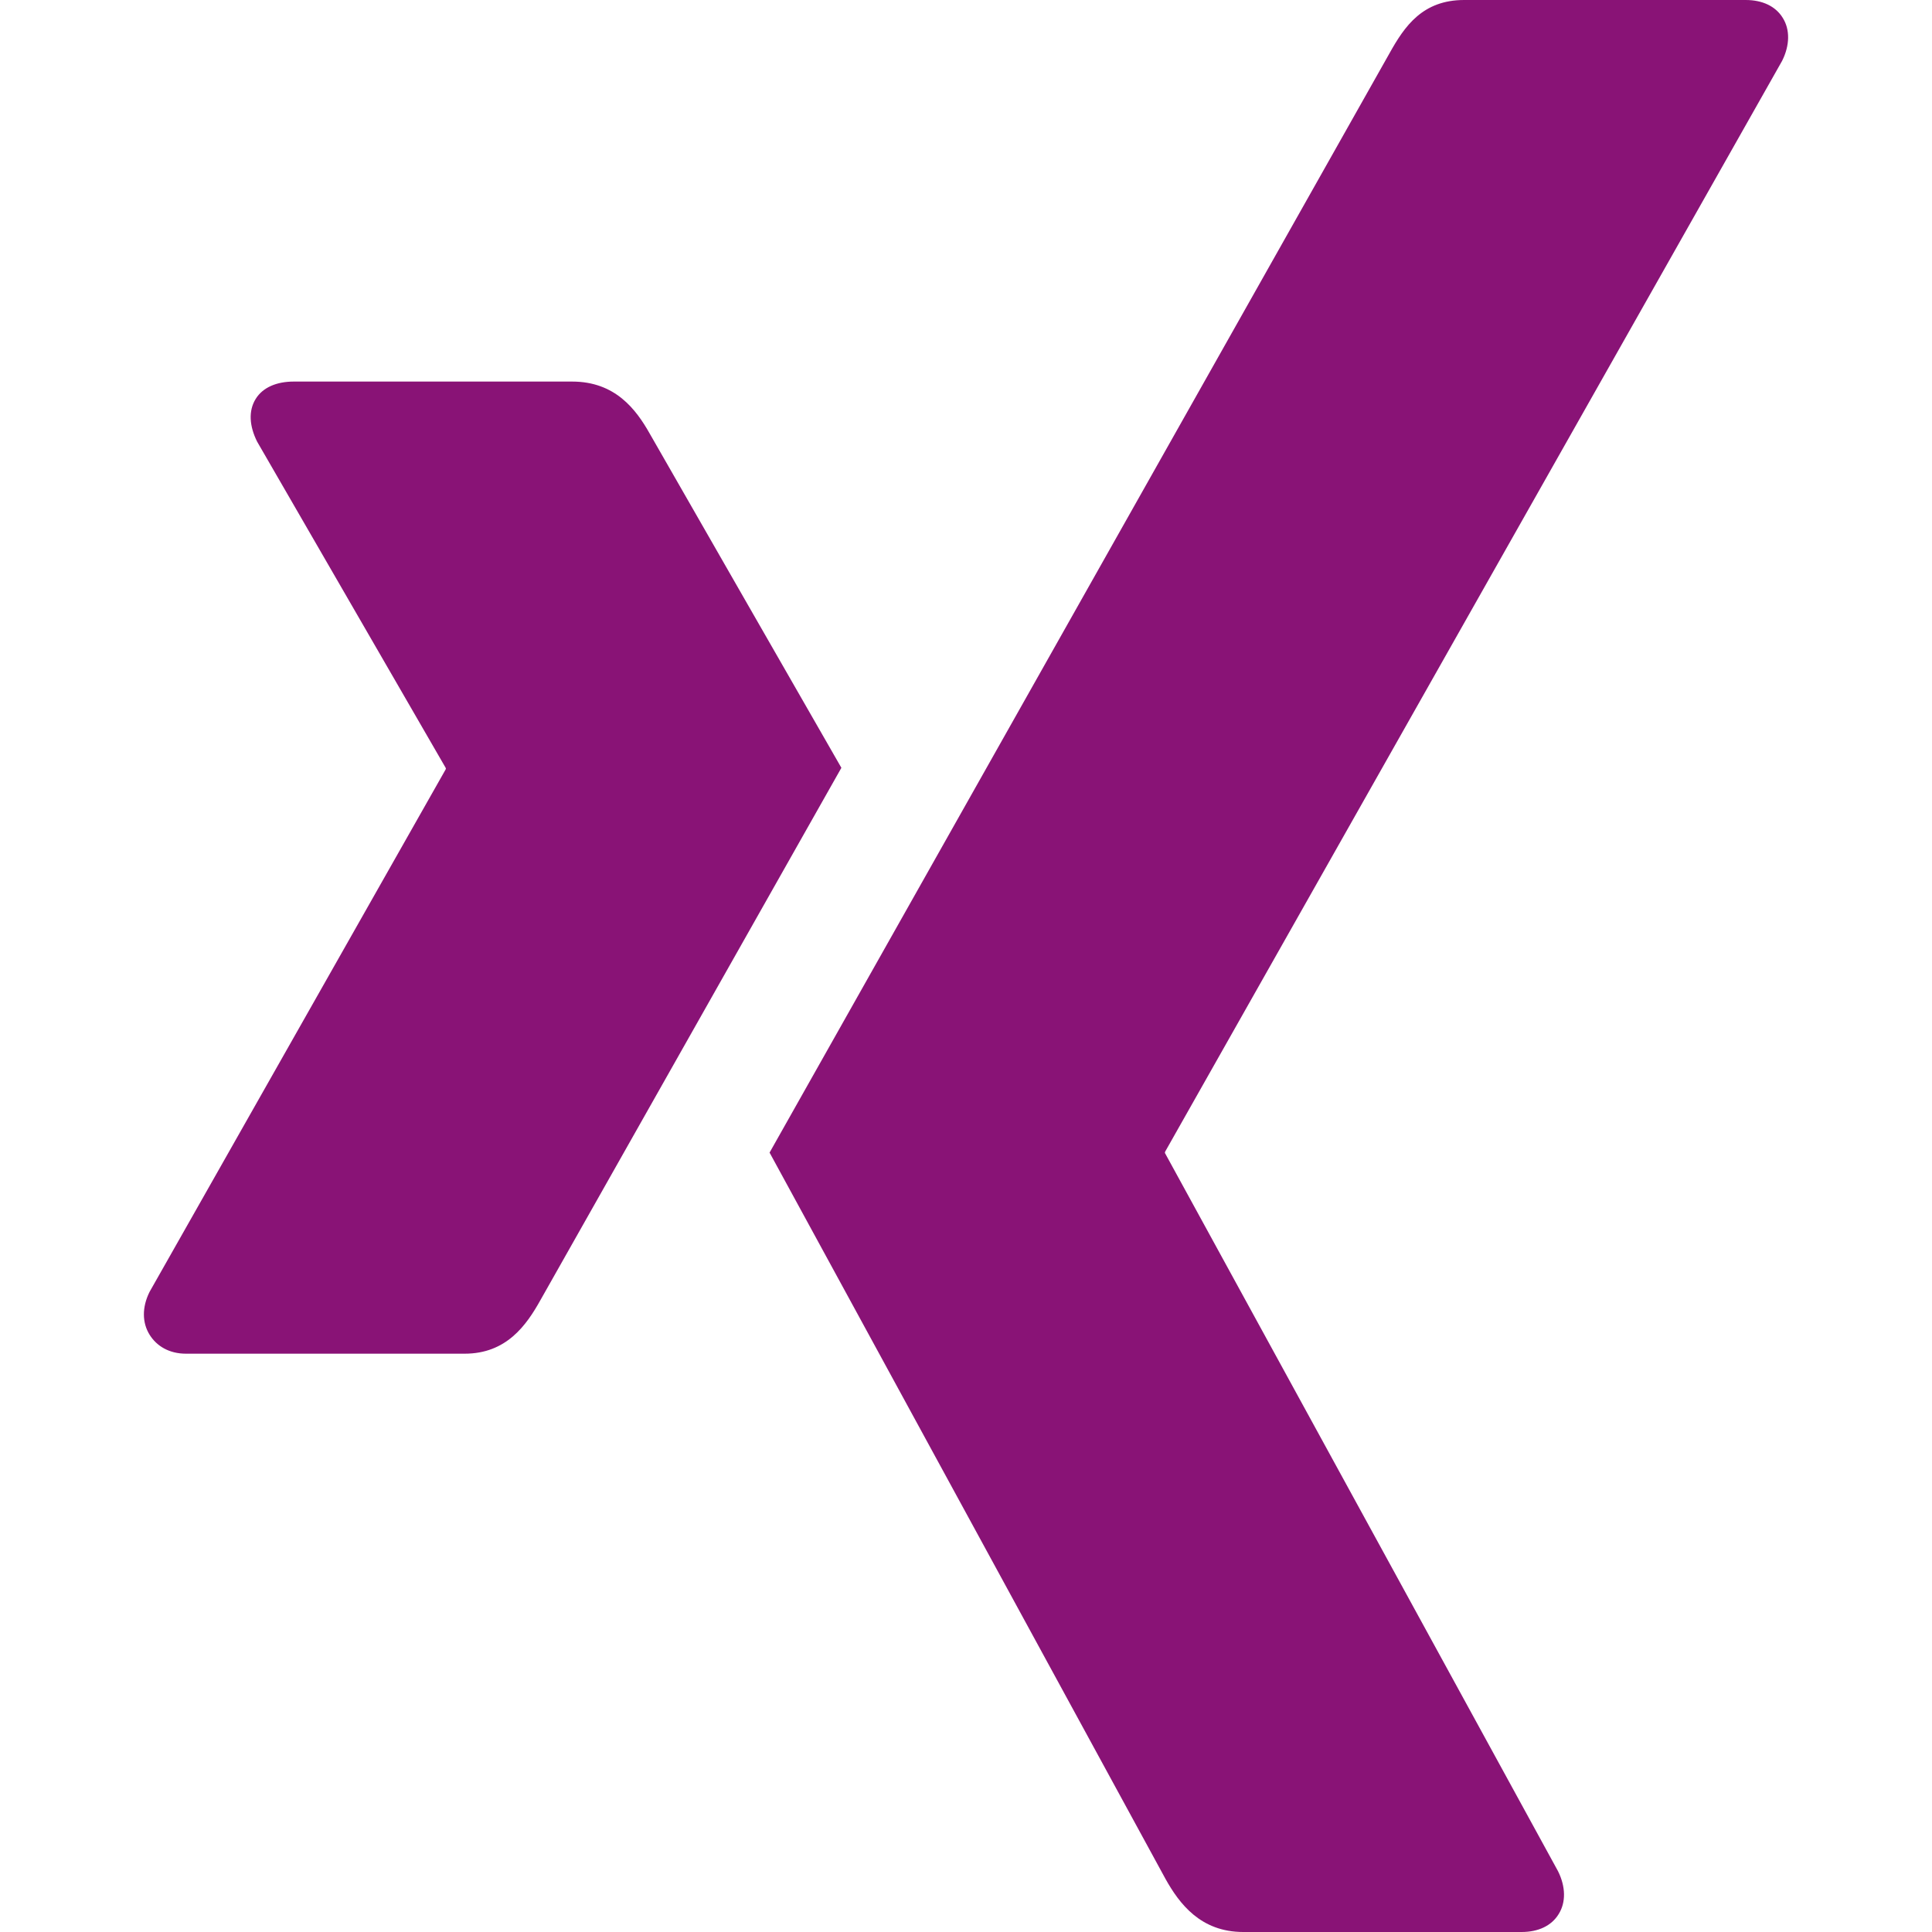 <svg width="12" height="12" viewBox="0 0 12 12" fill="none" xmlns="http://www.w3.org/2000/svg">
<g clip-path="url(#clip0_703_9772)">
<path fill-rule="evenodd" clip-rule="evenodd" d="M11.073 0.111C11.119 0.184 11.117 0.282 11.069 0.378L7.237 7.153C7.235 7.157 7.235 7.161 7.237 7.164L9.677 11.622C9.725 11.718 9.727 11.816 9.681 11.889C9.637 11.961 9.555 12 9.451 12H7.722C7.457 12 7.325 11.824 7.239 11.67C7.239 11.67 4.786 7.171 4.78 7.159C4.903 6.941 8.631 0.33 8.631 0.33C8.724 0.163 8.836 0 9.094 0H10.843C10.947 0 11.029 0.039 11.073 0.111ZM3.554 2.37C3.82 2.37 3.95 2.541 4.036 2.694C4.036 2.694 5.219 4.758 5.226 4.769C5.156 4.893 3.358 8.073 3.358 8.073C3.269 8.233 3.145 8.408 2.886 8.408H1.155C1.051 8.408 0.973 8.361 0.929 8.29C0.883 8.216 0.881 8.12 0.929 8.024L2.768 4.779C2.77 4.775 2.77 4.773 2.768 4.769L1.597 2.743C1.549 2.647 1.542 2.552 1.588 2.478C1.632 2.406 1.719 2.37 1.824 2.37H3.554Z" fill="#891376"/>
</g>
<defs>
<clipPath id="clip0_703_9772">
<rect width="12" height="12" fill="white"/>
</clipPath>
</defs>
</svg>
